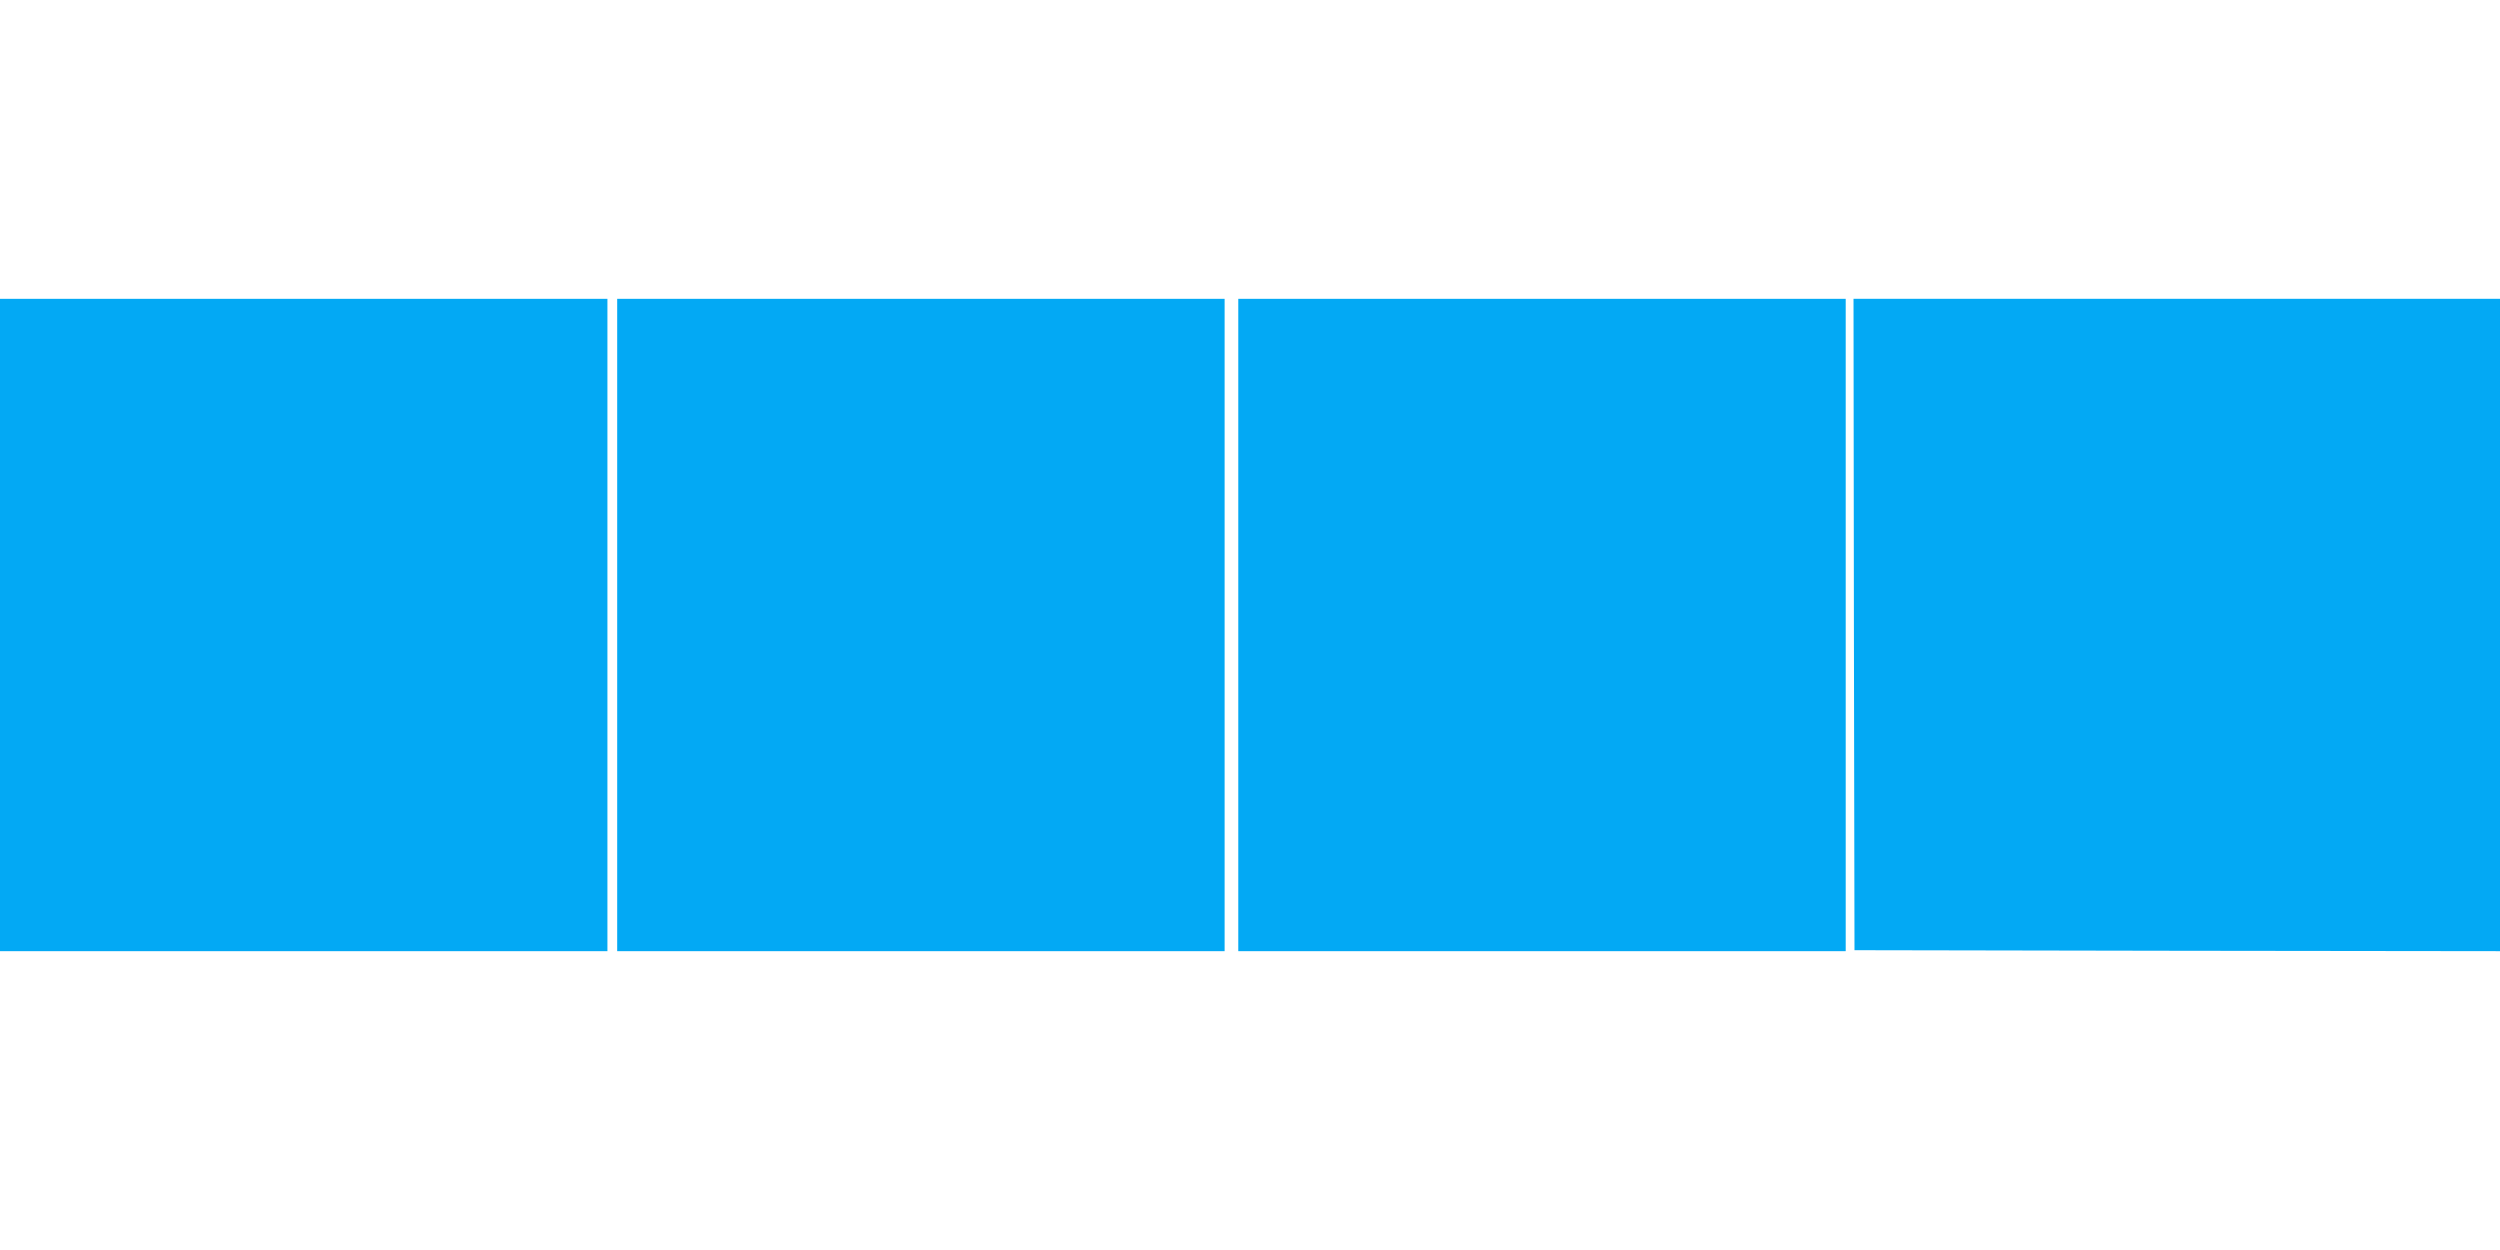 <?xml version="1.0" standalone="no"?>
<!DOCTYPE svg PUBLIC "-//W3C//DTD SVG 20010904//EN"
 "http://www.w3.org/TR/2001/REC-SVG-20010904/DTD/svg10.dtd">
<svg version="1.0" xmlns="http://www.w3.org/2000/svg"
 width="1280pt" height="640pt" viewBox="0 0 1280 640"
 preserveAspectRatio="xMidYMid meet">
<g transform="translate(0,640) scale(0.1,-0.1)"
fill="#03a9f4" stroke="none">
<path d="M0 3200 l0 -1670 1555 0 1555 0 0 1670 0 1670 -1555 0 -1555 0 0
-1670z"/>
<path d="M3160 3200 l0 -1670 1555 0 1555 0 0 1670 0 1670 -1555 0 -1555 0 0
-1670z"/>
<path d="M6340 3200 l0 -1670 1555 0 1555 0 0 1670 0 1670 -1555 0 -1555 0 0
-1670z"/>
<path d="M9492 3203 l3 -1668 1653 -3 1652 -2 0 1670 0 1670 -1655 0 -1655 0
2 -1667z"/>
</g>
</svg>
